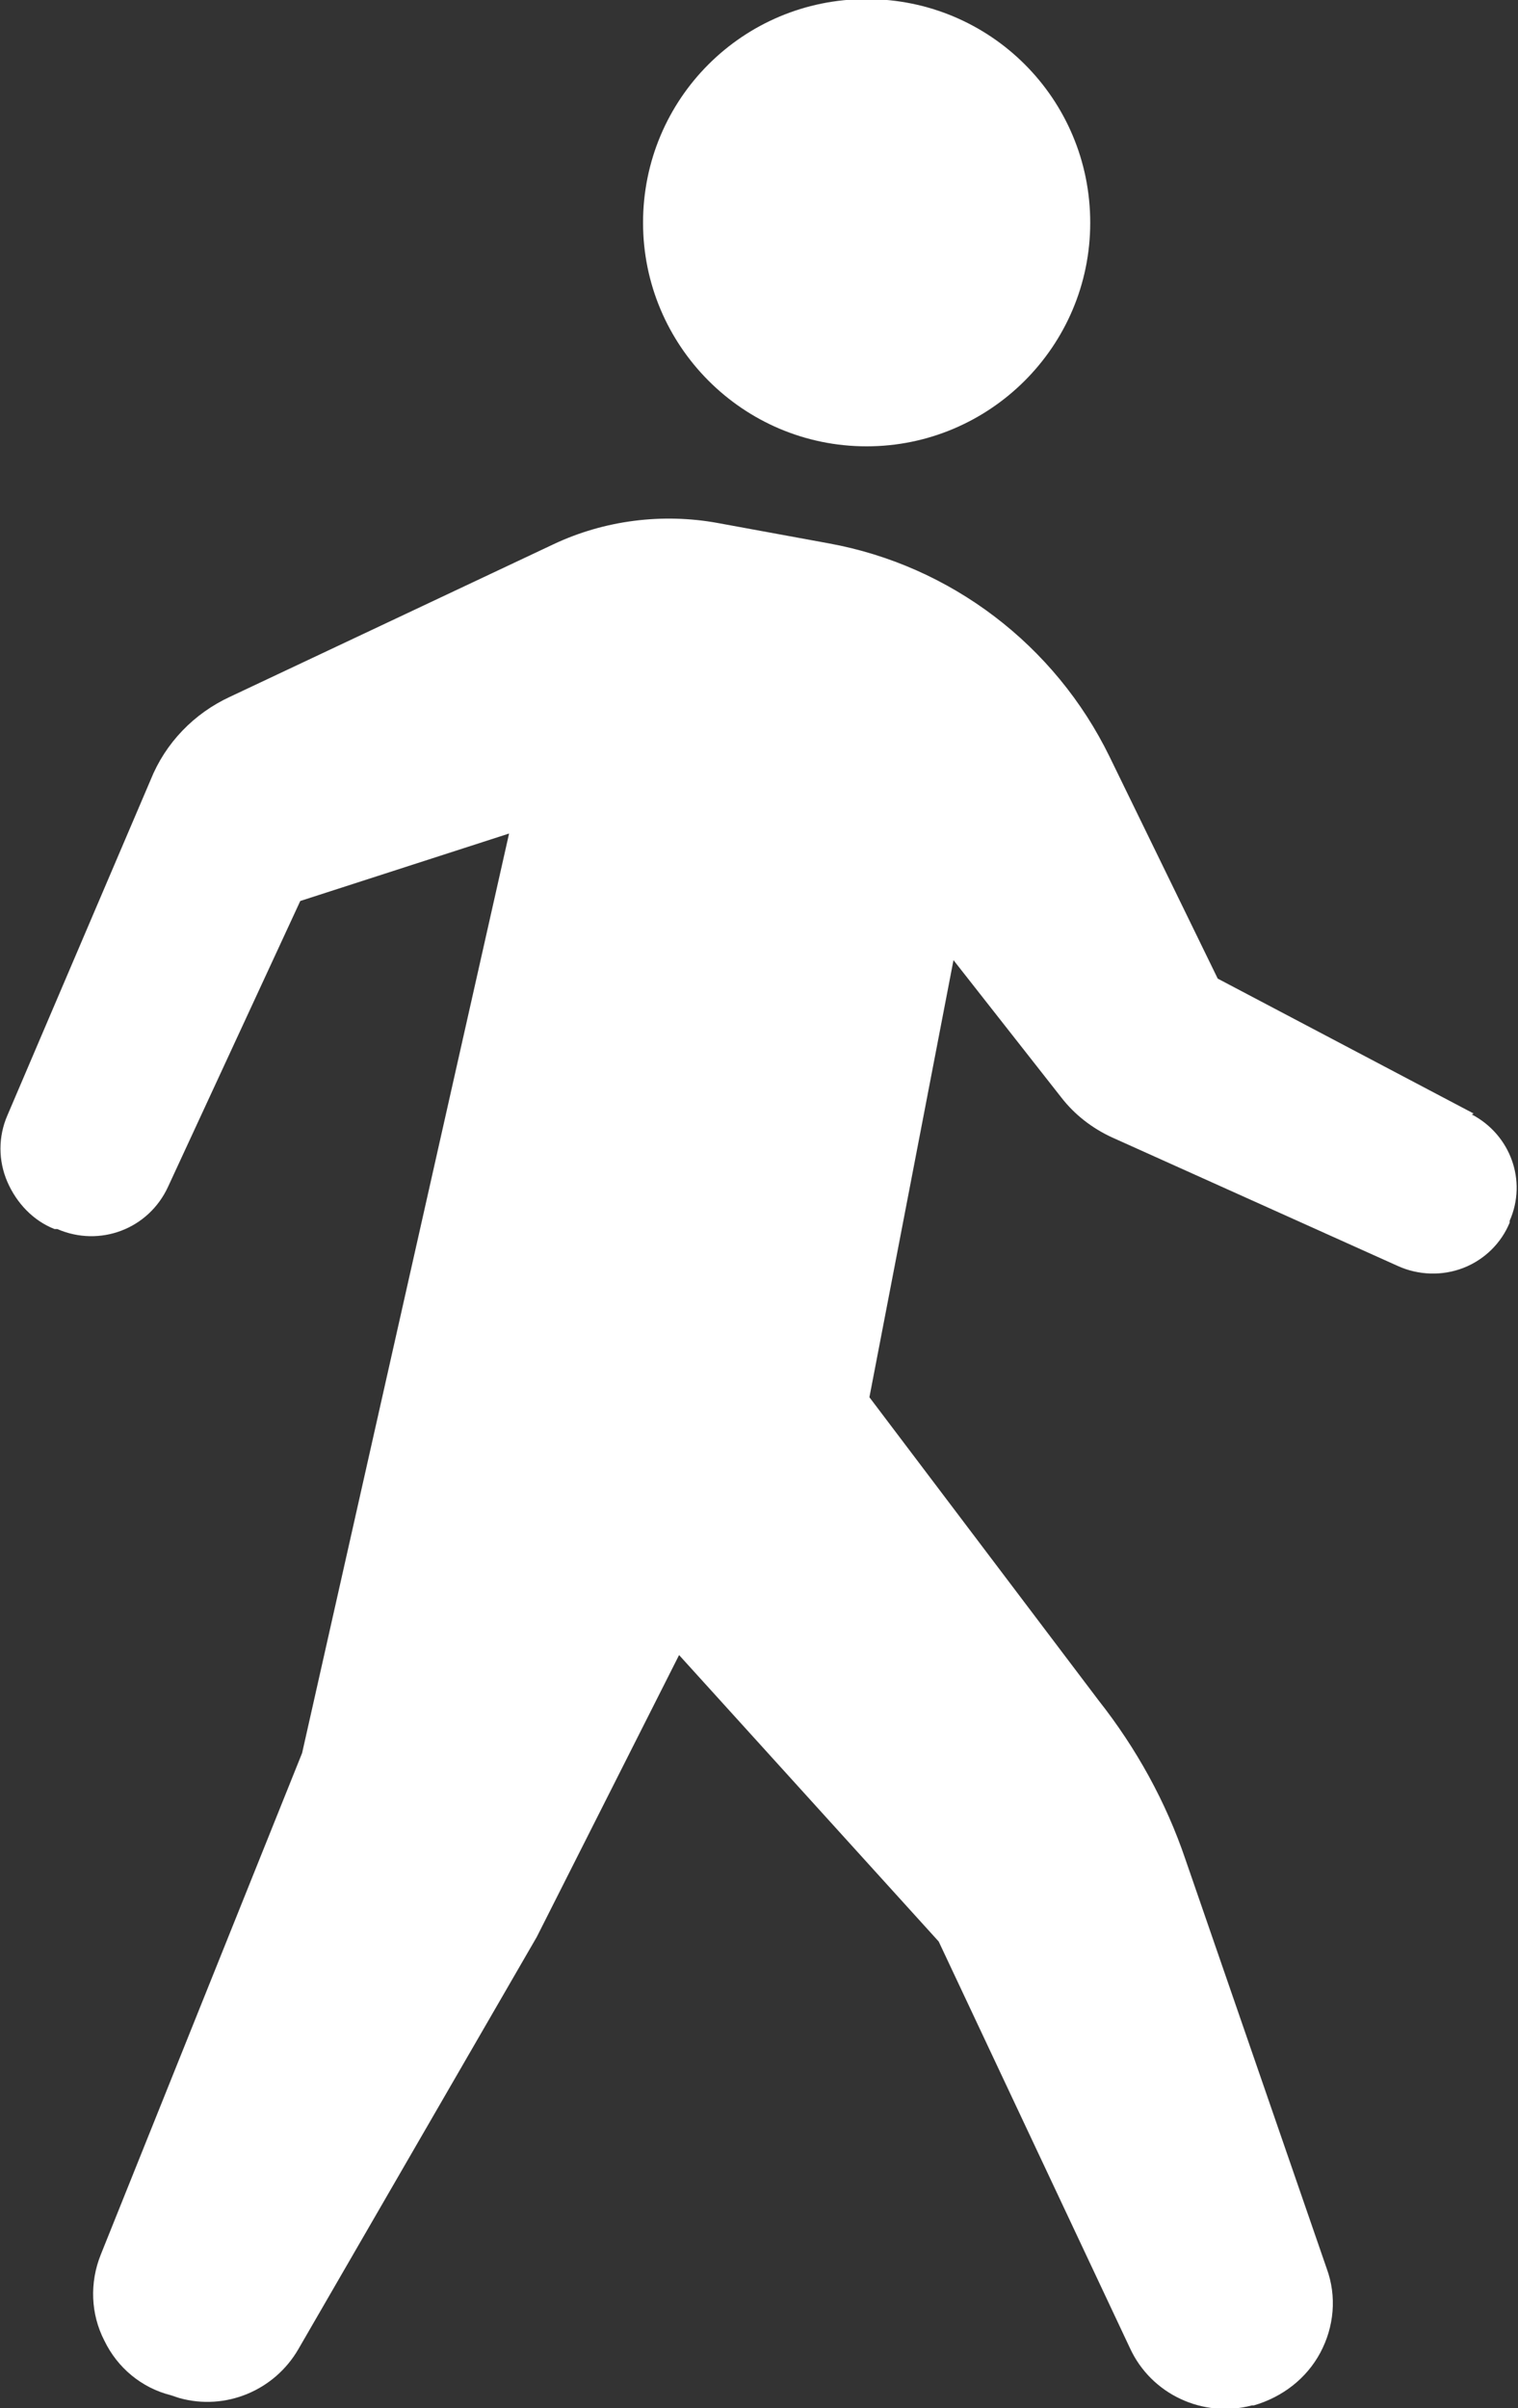 <?xml version="1.0" encoding="UTF-8"?>
<svg id="_レイヤー_2" data-name="レイヤー 2" xmlns="http://www.w3.org/2000/svg" viewBox="0 0 16.43 26.06">
  <rect x="0" y="0" width="16.43" height="26.06" fill="#333333" stroke="none"/>
  <defs>
    <style>
      .cls-1 {
        fill: #fff;
      }
    </style>
  </defs>
  <g id="TXT">
    <g>
      <path class="cls-1" d="m9.38,4.83c1.33,0,2.42-1.08,2.42-2.42s-1.08-2.42-2.42-2.42-2.42,1.08-2.42,2.42c0,1.33,1.08,2.42,2.42,2.42Z"/>
      <path class="cls-1" d="m15.95,12.05l-2.77-1.46-1.17-2.4c-.59-1.21-1.72-2.07-3.04-2.31l-1.2-.22c-.6-.11-1.23-.03-1.78.23l-3.5,1.65c-.39.18-.7.5-.86.9L.08,12.07c-.1.23-.1.49,0,.72.1.23.28.42.51.51h.03c.46.2.99,0,1.2-.46l1.43-3.09,2.26-.73-2.24,9.95-2.18,5.43c-.12.3-.11.64.04.93.14.29.4.51.72.59l.09.03c.5.14,1.03-.08,1.29-.53l2.58-4.46,1.54-3.05,2.81,3.1,2.07,4.4c.23.5.79.76,1.32.62h.02c.31-.09.57-.29.72-.57.15-.28.18-.61.07-.91l-1.53-4.43c-.21-.62-.53-1.2-.94-1.72l-2.48-3.28.91-4.73,1.17,1.49c.14.18.33.33.55.43l3.09,1.39c.22.1.48.11.71.02.23-.09.41-.27.5-.49v-.02c.19-.43.01-.93-.41-1.15Z"/>
    </g>
  </g>
</svg>